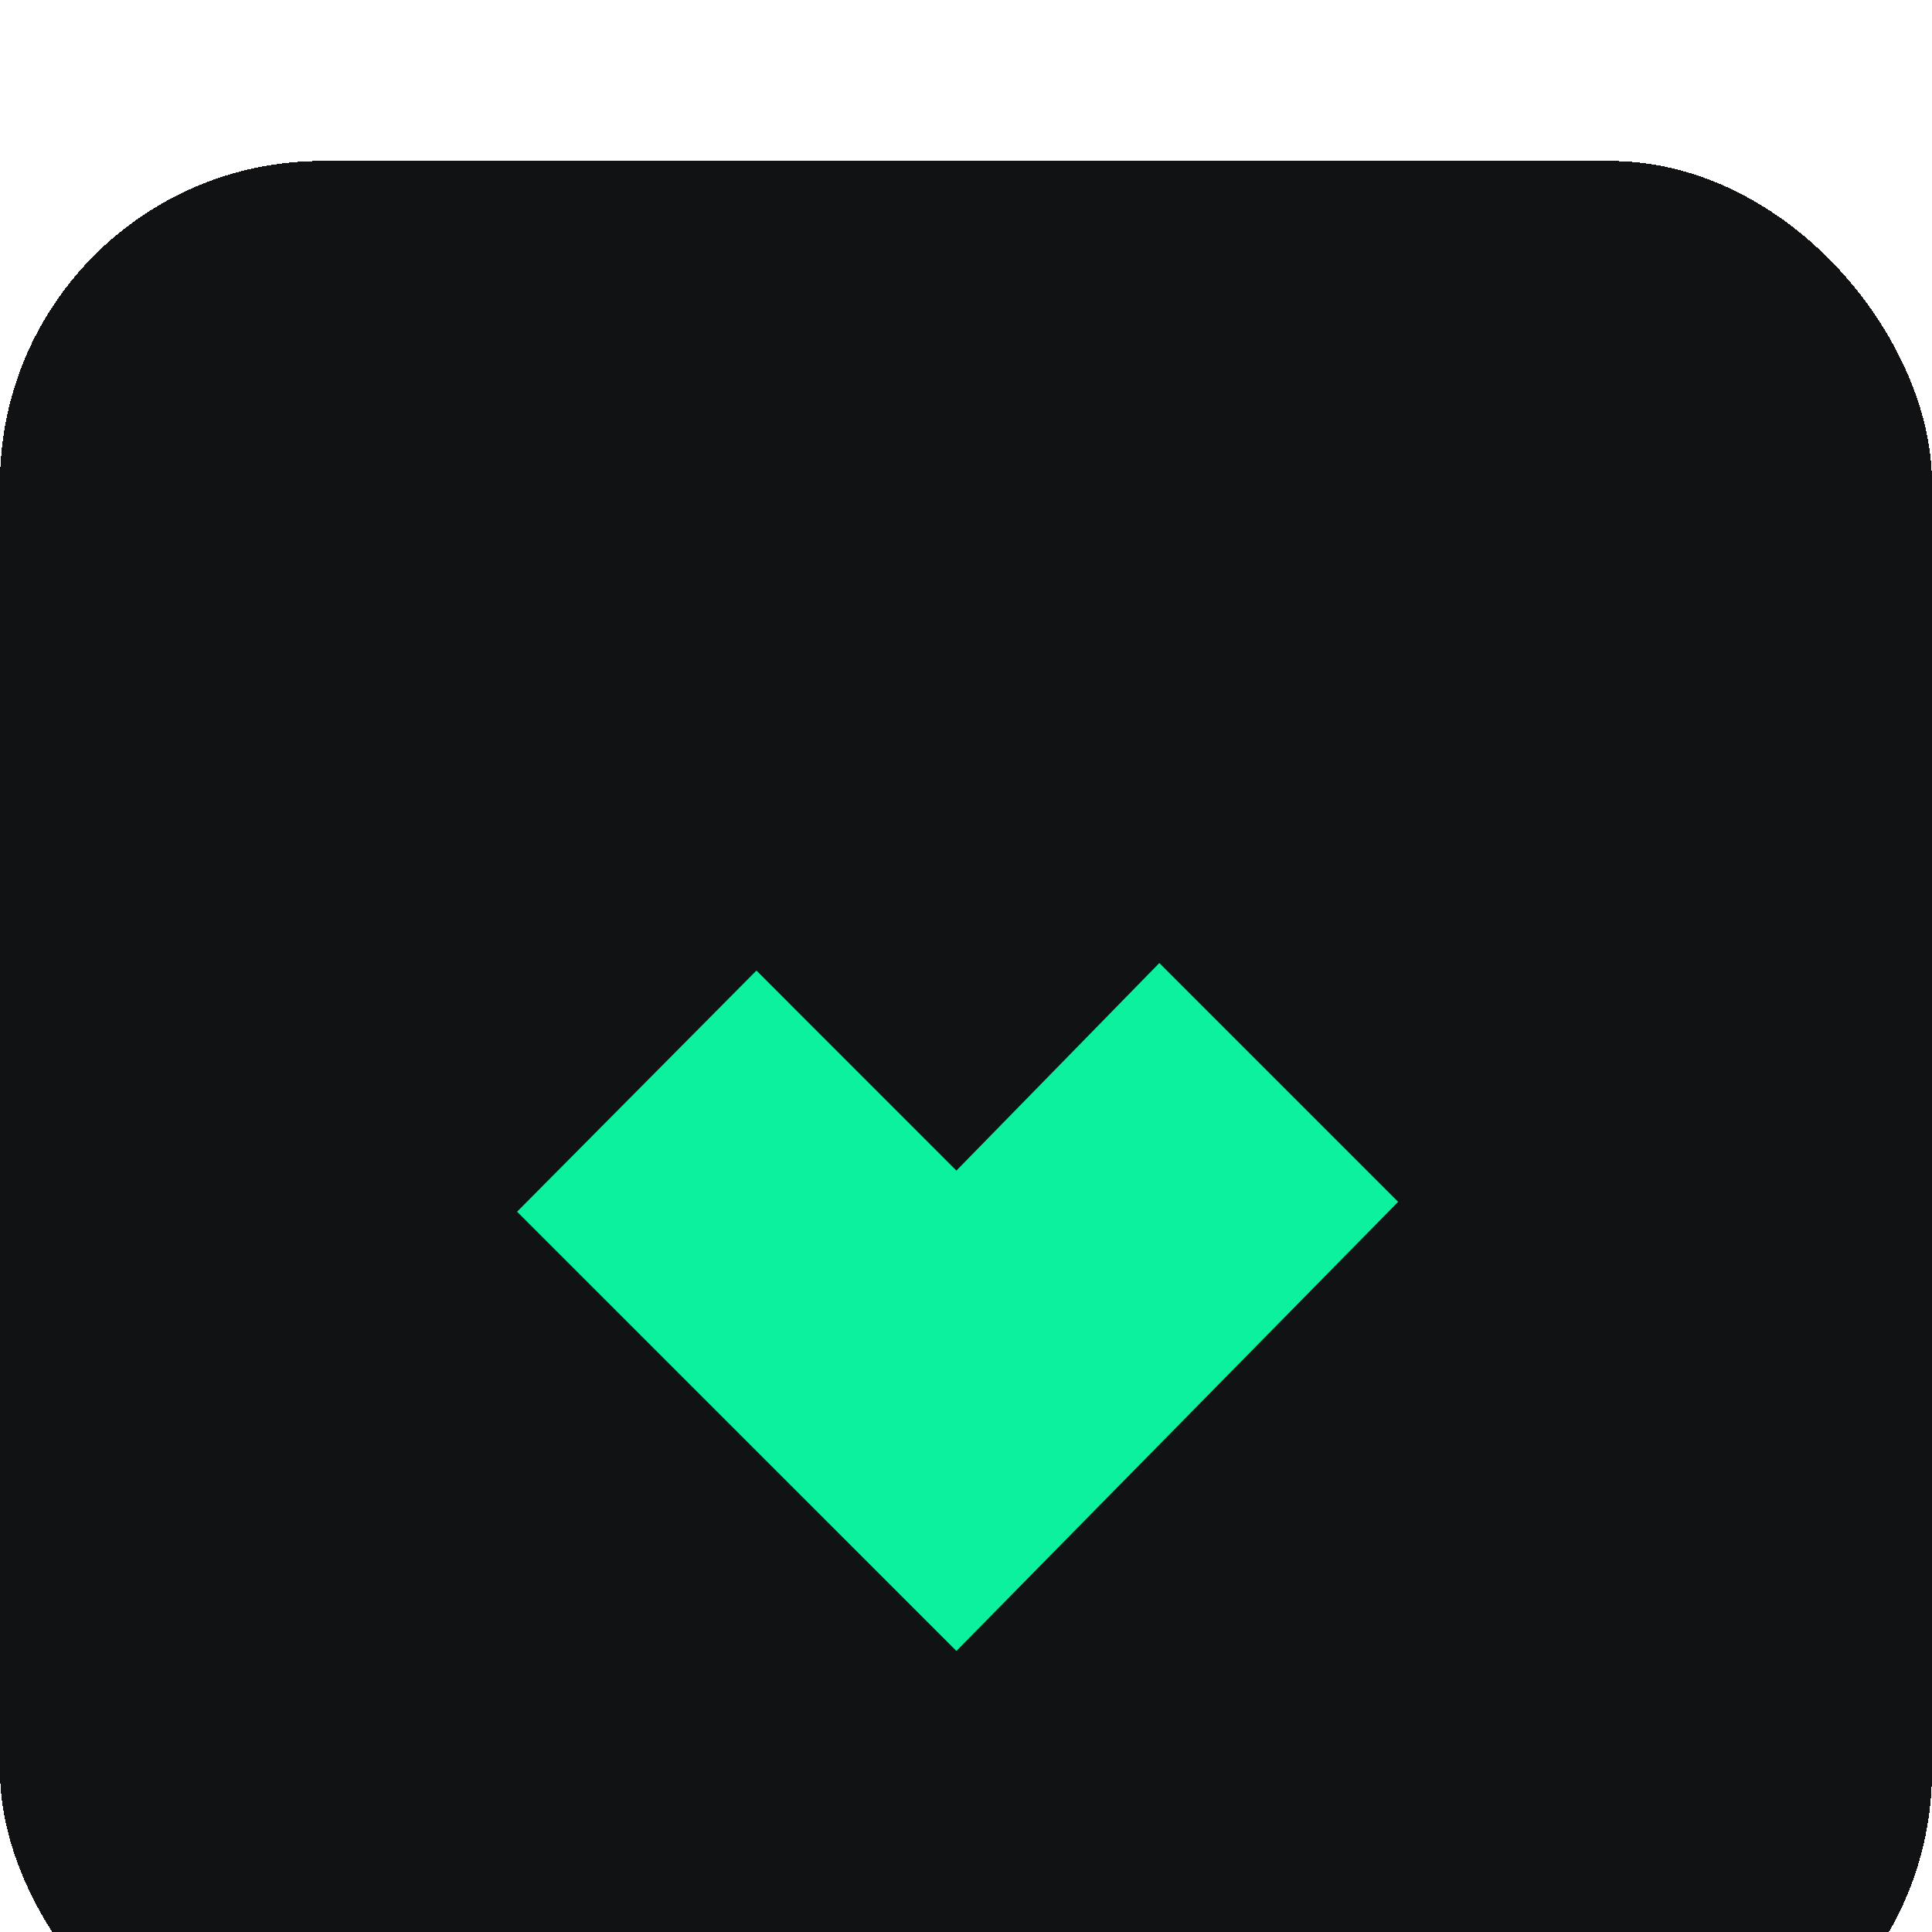 <svg width="28" height="28" viewBox="0 0 28 28" fill="none" xmlns="http://www.w3.org/2000/svg">
<g filter="url(#filter0_d_0_1423)">
<rect width="28" height="28" rx="4.667" fill="#101214" shape-rendering="crispEdges"/>
<g filter="url(#filter1_d_0_1423)">
<path d="M16.802 9.291L13.861 12.299L10.963 9.4L7.494 12.895L13.861 19.261L20.263 12.752L16.802 9.291Z" fill="#0CF19E"/>
</g>
</g>
<defs>
<filter id="filter0_d_0_1423" x="-5.833" y="-3.5" width="39.667" height="39.667" filterUnits="userSpaceOnUse" color-interpolation-filters="sRGB">
<feFlood flood-opacity="0" result="BackgroundImageFix"/>
<feColorMatrix in="SourceAlpha" type="matrix" values="0 0 0 0 0 0 0 0 0 0 0 0 0 0 0 0 0 0 127 0" result="hardAlpha"/>
<feOffset dy="2.333"/>
<feGaussianBlur stdDeviation="2.917"/>
<feComposite in2="hardAlpha" operator="out"/>
<feColorMatrix type="matrix" values="0 0 0 0 0 0 0 0 0 0 0 0 0 0 0 0 0 0 0.2 0"/>
<feBlend mode="normal" in2="BackgroundImageFix" result="effect1_dropShadow_0_1423"/>
<feBlend mode="normal" in="SourceGraphic" in2="effect1_dropShadow_0_1423" result="shape"/>
</filter>
<filter id="filter1_d_0_1423" x="5.161" y="9.291" width="17.435" height="14.637" filterUnits="userSpaceOnUse" color-interpolation-filters="sRGB">
<feFlood flood-opacity="0" result="BackgroundImageFix"/>
<feColorMatrix in="SourceAlpha" type="matrix" values="0 0 0 0 0 0 0 0 0 0 0 0 0 0 0 0 0 0 127 0" result="hardAlpha"/>
<feOffset dy="2.333"/>
<feGaussianBlur stdDeviation="1.167"/>
<feComposite in2="hardAlpha" operator="out"/>
<feColorMatrix type="matrix" values="0 0 0 0 0 0 0 0 0 0 0 0 0 0 0 0 0 0 0.25 0"/>
<feBlend mode="normal" in2="BackgroundImageFix" result="effect1_dropShadow_0_1423"/>
<feBlend mode="normal" in="SourceGraphic" in2="effect1_dropShadow_0_1423" result="shape"/>
</filter>
</defs>
</svg>
